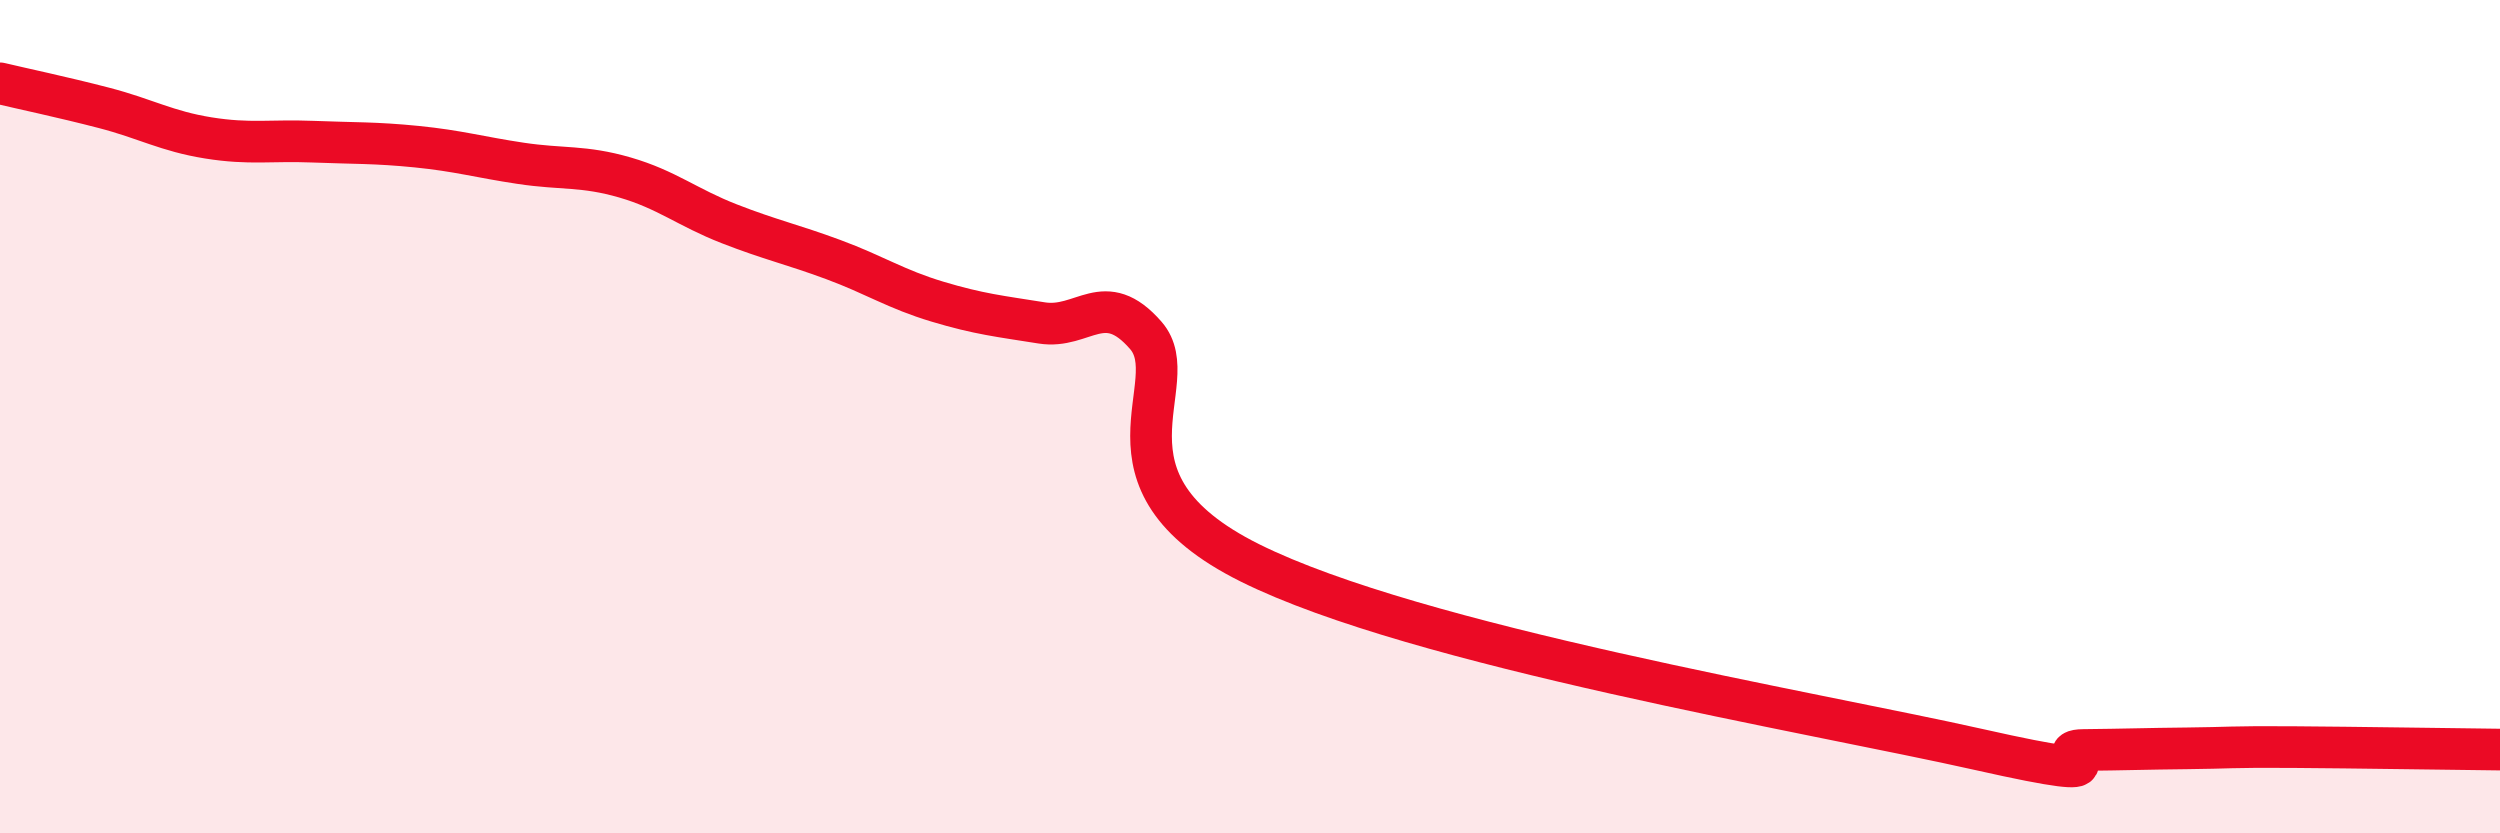 
    <svg width="60" height="20" viewBox="0 0 60 20" xmlns="http://www.w3.org/2000/svg">
      <path
        d="M 0,2 C 0.5,2.12 1.5,2.33 2.5,2.59 C 3.5,2.85 4,3.15 5,3.31 C 6,3.47 6.5,3.36 7.5,3.4 C 8.5,3.44 9,3.42 10,3.52 C 11,3.62 11.5,3.77 12.5,3.92 C 13.5,4.07 14,3.97 15,4.26 C 16,4.55 16.5,4.98 17.5,5.37 C 18.5,5.76 19,5.86 20,6.23 C 21,6.6 21.5,6.94 22.5,7.24 C 23.5,7.54 24,7.59 25,7.75 C 26,7.91 26.5,6.9 27.5,8.05 C 28.5,9.2 26,11.52 30,13.51 C 34,15.5 43.5,17.09 47.5,17.99 C 51.5,18.89 49,18.01 50,18 C 51,17.99 51.5,17.97 52.5,17.96 C 53.5,17.95 53.5,17.92 55,17.93 C 56.5,17.94 59,17.98 60,17.99L60 20L0 20Z"
        fill="#EB0A25"
        opacity="0.1"
        stroke-linecap="round"
        stroke-linejoin="round"
      />
      <path
        d="M 0,2 C 0.5,2.12 1.5,2.33 2.5,2.59 C 3.5,2.85 4,3.15 5,3.31 C 6,3.47 6.5,3.36 7.5,3.4 C 8.5,3.44 9,3.42 10,3.52 C 11,3.62 11.5,3.77 12.5,3.92 C 13.5,4.07 14,3.97 15,4.26 C 16,4.55 16.5,4.98 17.5,5.37 C 18.5,5.76 19,5.86 20,6.23 C 21,6.6 21.5,6.94 22.5,7.24 C 23.5,7.54 24,7.59 25,7.75 C 26,7.91 26.5,6.9 27.5,8.05 C 28.5,9.2 26,11.52 30,13.51 C 34,15.5 43.5,17.09 47.5,17.99 C 51.5,18.89 49,18.01 50,18 C 51,17.99 51.5,17.97 52.5,17.96 C 53.5,17.95 53.5,17.92 55,17.93 C 56.5,17.94 59,17.98 60,17.99"
        stroke="#EB0A25"
        stroke-width="1"
        fill="none"
        stroke-linecap="round"
        stroke-linejoin="round"
      />
    </svg>
  